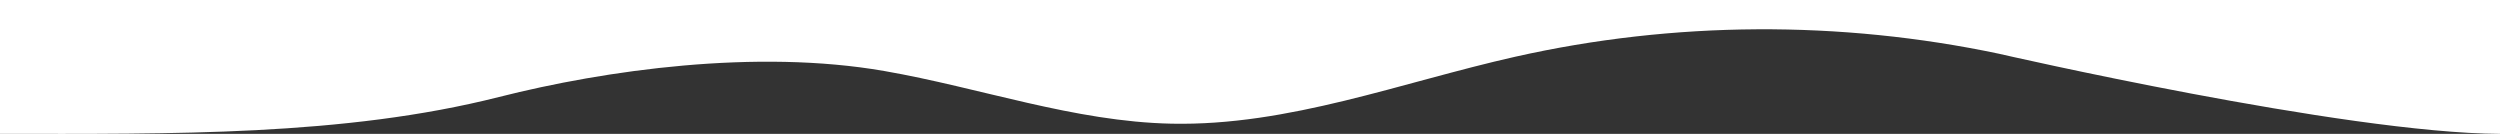 <?xml version="1.0" encoding="UTF-8"?><svg id="_イヤー_2" xmlns="http://www.w3.org/2000/svg" viewBox="0 0 2500 133.9"><rect x="0" y="0" width="2500" height="133.9" fill="#333333" stroke="none"/><defs><style>.cls-1{fill:#fff;}</style></defs><g id="_イヤー_3"><path class="cls-1" d="M2500,133.88c-155.86-.74-501-80.13-501-80.13-158.99-33.51-325.21-32.69-483.75,2.98-114.26,25.7-226.65,69.38-343.74,66.95-97.49-2.02-191.18-35.98-287.25-52.68-128.04-22.26-278.86-.95-385.27,26C343.9,136.27,171.85,133.88,0,133.88V0H2500V133.88Z"/></g></svg>